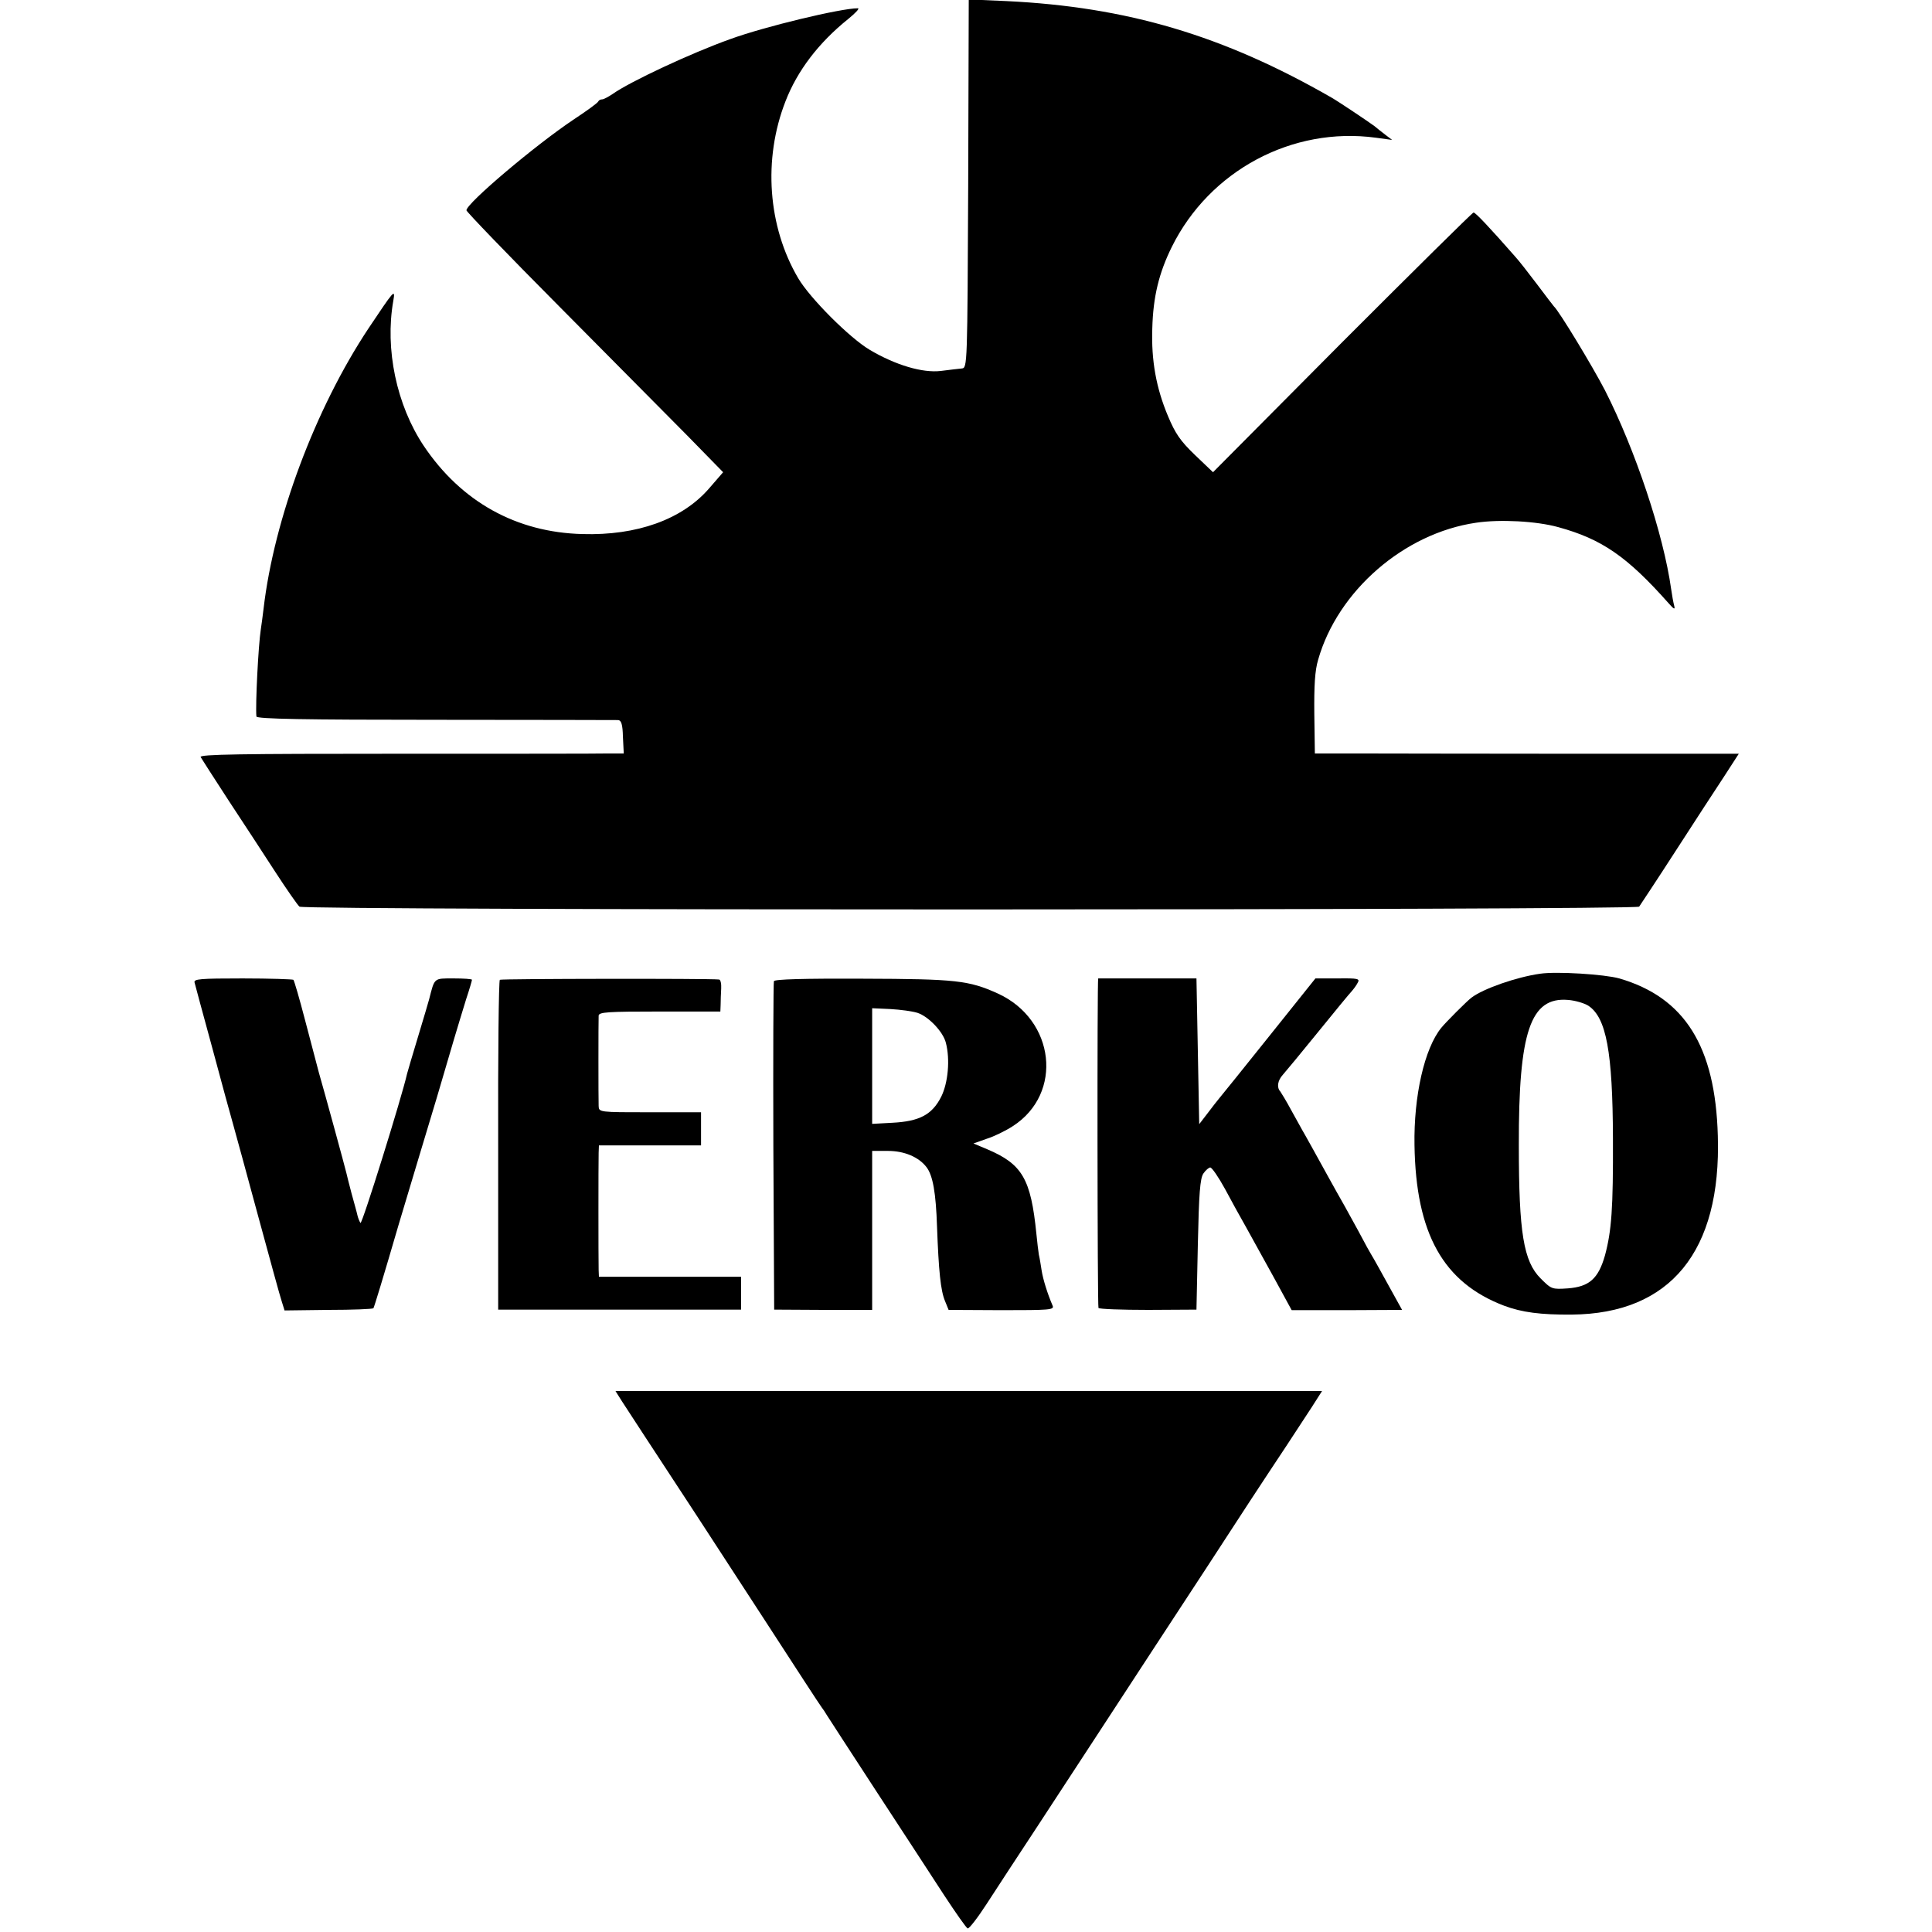 <?xml version="1.0" standalone="no"?>
<!DOCTYPE svg PUBLIC "-//W3C//DTD SVG 20010904//EN"
 "http://www.w3.org/TR/2001/REC-SVG-20010904/DTD/svg10.dtd">
<svg version="1.0" xmlns="http://www.w3.org/2000/svg"
 width="700pt" height="700pt" viewBox="0 0 700 700"
 preserveAspectRatio="xMidYMid meet">
<g transform="translate(0,700) scale(0.1,-0.1)"
fill="#000000" stroke="none">
<path d="M3508 6335 c-3 -660 -3 -668 -23 -670 -11 -1 -45 -5 -76 -9 -66 -8
-164 21 -257 76 -73 43 -217 187 -260 260 -110 187 -128 431 -46 641 43 111
120 212 227 298 27 22 43 39 35 39 -61 0 -337 -66 -463 -112 -140 -50 -363
-154 -426 -199 -15 -10 -32 -19 -37 -19 -6 0 -12 -3 -14 -7 -1 -5 -41 -34 -88
-65 -141 -94 -390 -305 -390 -330 0 -5 150 -161 334 -346 184 -186 394 -397
466 -470 l130 -133 -52 -60 c-97 -111 -260 -170 -458 -164 -239 6 -439 117
-575 320 -98 147 -141 350 -110 525 8 46 3 39 -90 -100 -193 -291 -342 -690
-380 -1015 -3 -27 -8 -61 -10 -75 -9 -58 -20 -274 -16 -316 1 -9 174 -12 649
-12 356 0 654 -1 662 -1 11 -1 16 -16 17 -61 l3 -60 -58 0 c-31 -1 -378 -1
-770 -1 -556 0 -711 -2 -705 -12 4 -7 49 -77 101 -157 53 -80 129 -197 170
-260 41 -63 80 -119 87 -125 16 -14 4841 -13 4854 0 4 6 64 96 131 200 68 105
147 227 177 272 l53 82 -618 0 c-339 0 -685 1 -768 1 l-150 0 -2 143 c-1 103
2 157 14 197 71 249 311 458 572 496 86 13 219 6 298 -16 157 -43 249 -106
399 -275 20 -23 25 -25 21 -10 -3 11 -8 38 -11 60 -28 200 -130 505 -240 721
-44 85 -166 287 -185 304 -3 3 -30 39 -61 80 -31 41 -66 86 -79 100 -93 106
-144 160 -151 160 -4 0 -218 -212 -476 -470 l-468 -471 -66 63 c-53 51 -71 78
-97 140 -43 102 -61 202 -57 318 3 115 24 201 71 296 137 276 436 436 739 395
l59 -8 -25 19 c-13 10 -31 24 -39 31 -20 15 -129 88 -155 103 -393 226 -742
329 -1178 350 l-137 6 -2 -667z"/>
<path d="M5580 3472 c-85 -12 -206 -54 -249 -87 -17 -13 -92 -88 -109 -109
-61 -75 -100 -247 -97 -425 5 -321 104 -498 325 -582 64 -24 133 -33 245 -32
357 3 542 229 529 648 -9 324 -120 501 -357 570 -54 15 -227 26 -287 17z m175
-116 c65 -43 88 -167 89 -481 1 -254 -5 -335 -29 -424 -24 -84 -57 -113 -134
-119 -58 -4 -60 -3 -99 36 -62 62 -79 166 -79 482 -1 413 42 539 179 527 26
-2 59 -12 73 -21z"/>
<path d="M705 3440 c2 -8 31 -116 65 -240 33 -124 67 -247 75 -275 8 -27 48
-176 90 -330 42 -154 80 -294 86 -311 l10 -32 159 2 c87 0 160 3 163 6 3 5 34
106 92 305 13 44 47 157 75 250 50 165 77 255 125 420 13 44 33 109 44 145 12
36 21 67 21 70 0 3 -30 5 -67 5 -72 0 -68 3 -88 -75 -2 -8 -20 -69 -40 -135
-20 -66 -38 -127 -40 -135 -19 -85 -164 -550 -169 -541 -4 6 -9 19 -11 28 -2
10 -12 45 -21 78 -9 33 -17 67 -19 75 -4 18 -80 296 -100 365 -7 28 -30 113
-50 190 -20 77 -39 142 -42 145 -2 2 -85 5 -184 5 -155 0 -178 -2 -174 -15z"/>
<path d="M1811 3450 c-4 -3 -7 -273 -6 -600 l0 -595 440 0 440 0 0 60 0 59
-257 0 -258 0 -1 25 c-1 37 -1 390 0 424 l1 27 185 0 185 0 0 60 0 60 -185 0
c-185 0 -185 0 -186 23 -1 26 -1 305 0 327 1 13 32 15 221 15 l220 0 1 25 c0
14 1 40 2 58 1 17 -2 33 -8 33 -33 4 -788 3 -794 -1z"/>
<path d="M2804 3445 c-2 -5 -3 -275 -2 -600 l3 -590 178 -1 177 0 0 288 0 288
58 0 c58 0 111 -22 139 -59 23 -30 34 -93 38 -215 6 -161 13 -232 29 -270 l13
-32 192 -1 c174 0 191 1 185 16 -19 44 -35 96 -40 128 -3 19 -7 45 -10 57 -2
11 -6 46 -9 76 -20 199 -51 252 -178 306 l-50 21 48 17 c26 8 69 29 95 46 183
118 153 385 -54 480 -106 48 -152 53 -490 54 -213 1 -320 -2 -322 -9z m521
-115 c39 -13 92 -68 102 -108 16 -61 8 -146 -17 -196 -33 -65 -79 -89 -177
-94 l-73 -4 0 209 0 210 66 -3 c36 -2 81 -8 99 -14z"/>
<path d="M3979 3455 c-4 0 -3 -1189 1 -1194 3 -4 84 -7 180 -7 l175 1 5 235
c4 185 8 240 20 258 8 12 20 22 25 22 6 0 30 -35 53 -77 23 -43 57 -105 76
-138 18 -33 63 -114 100 -181 l66 -121 200 0 200 1 -47 85 c-26 47 -55 100
-65 116 -10 17 -21 37 -25 45 -4 8 -36 67 -71 130 -36 63 -77 138 -92 165 -15
28 -38 68 -50 90 -13 22 -36 65 -53 95 -16 30 -34 59 -38 65 -14 15 -10 40 9
61 9 10 67 80 127 154 60 74 115 141 122 148 7 8 17 21 22 31 9 15 2 17 -72
16 l-81 0 -168 -210 c-92 -115 -174 -217 -181 -225 -7 -8 -26 -33 -42 -54
l-30 -39 -5 264 -5 264 -177 0 c-98 0 -178 0 -179 0z"/>
<path d="M2254 1922 c13 -20 46 -71 73 -112 119 -181 266 -406 447 -685 107
-165 198 -305 203 -311 4 -5 13 -18 18 -27 6 -10 87 -134 180 -277 94 -143
204 -313 246 -377 42 -64 80 -118 85 -120 5 -2 36 38 69 89 33 51 114 175 180
275 66 101 159 243 206 315 48 73 143 219 211 323 155 236 259 396 356 545 41
63 101 153 132 200 31 47 73 111 93 142 l37 58 -1280 0 -1280 0 24 -38z"/>
</g>
</svg>
